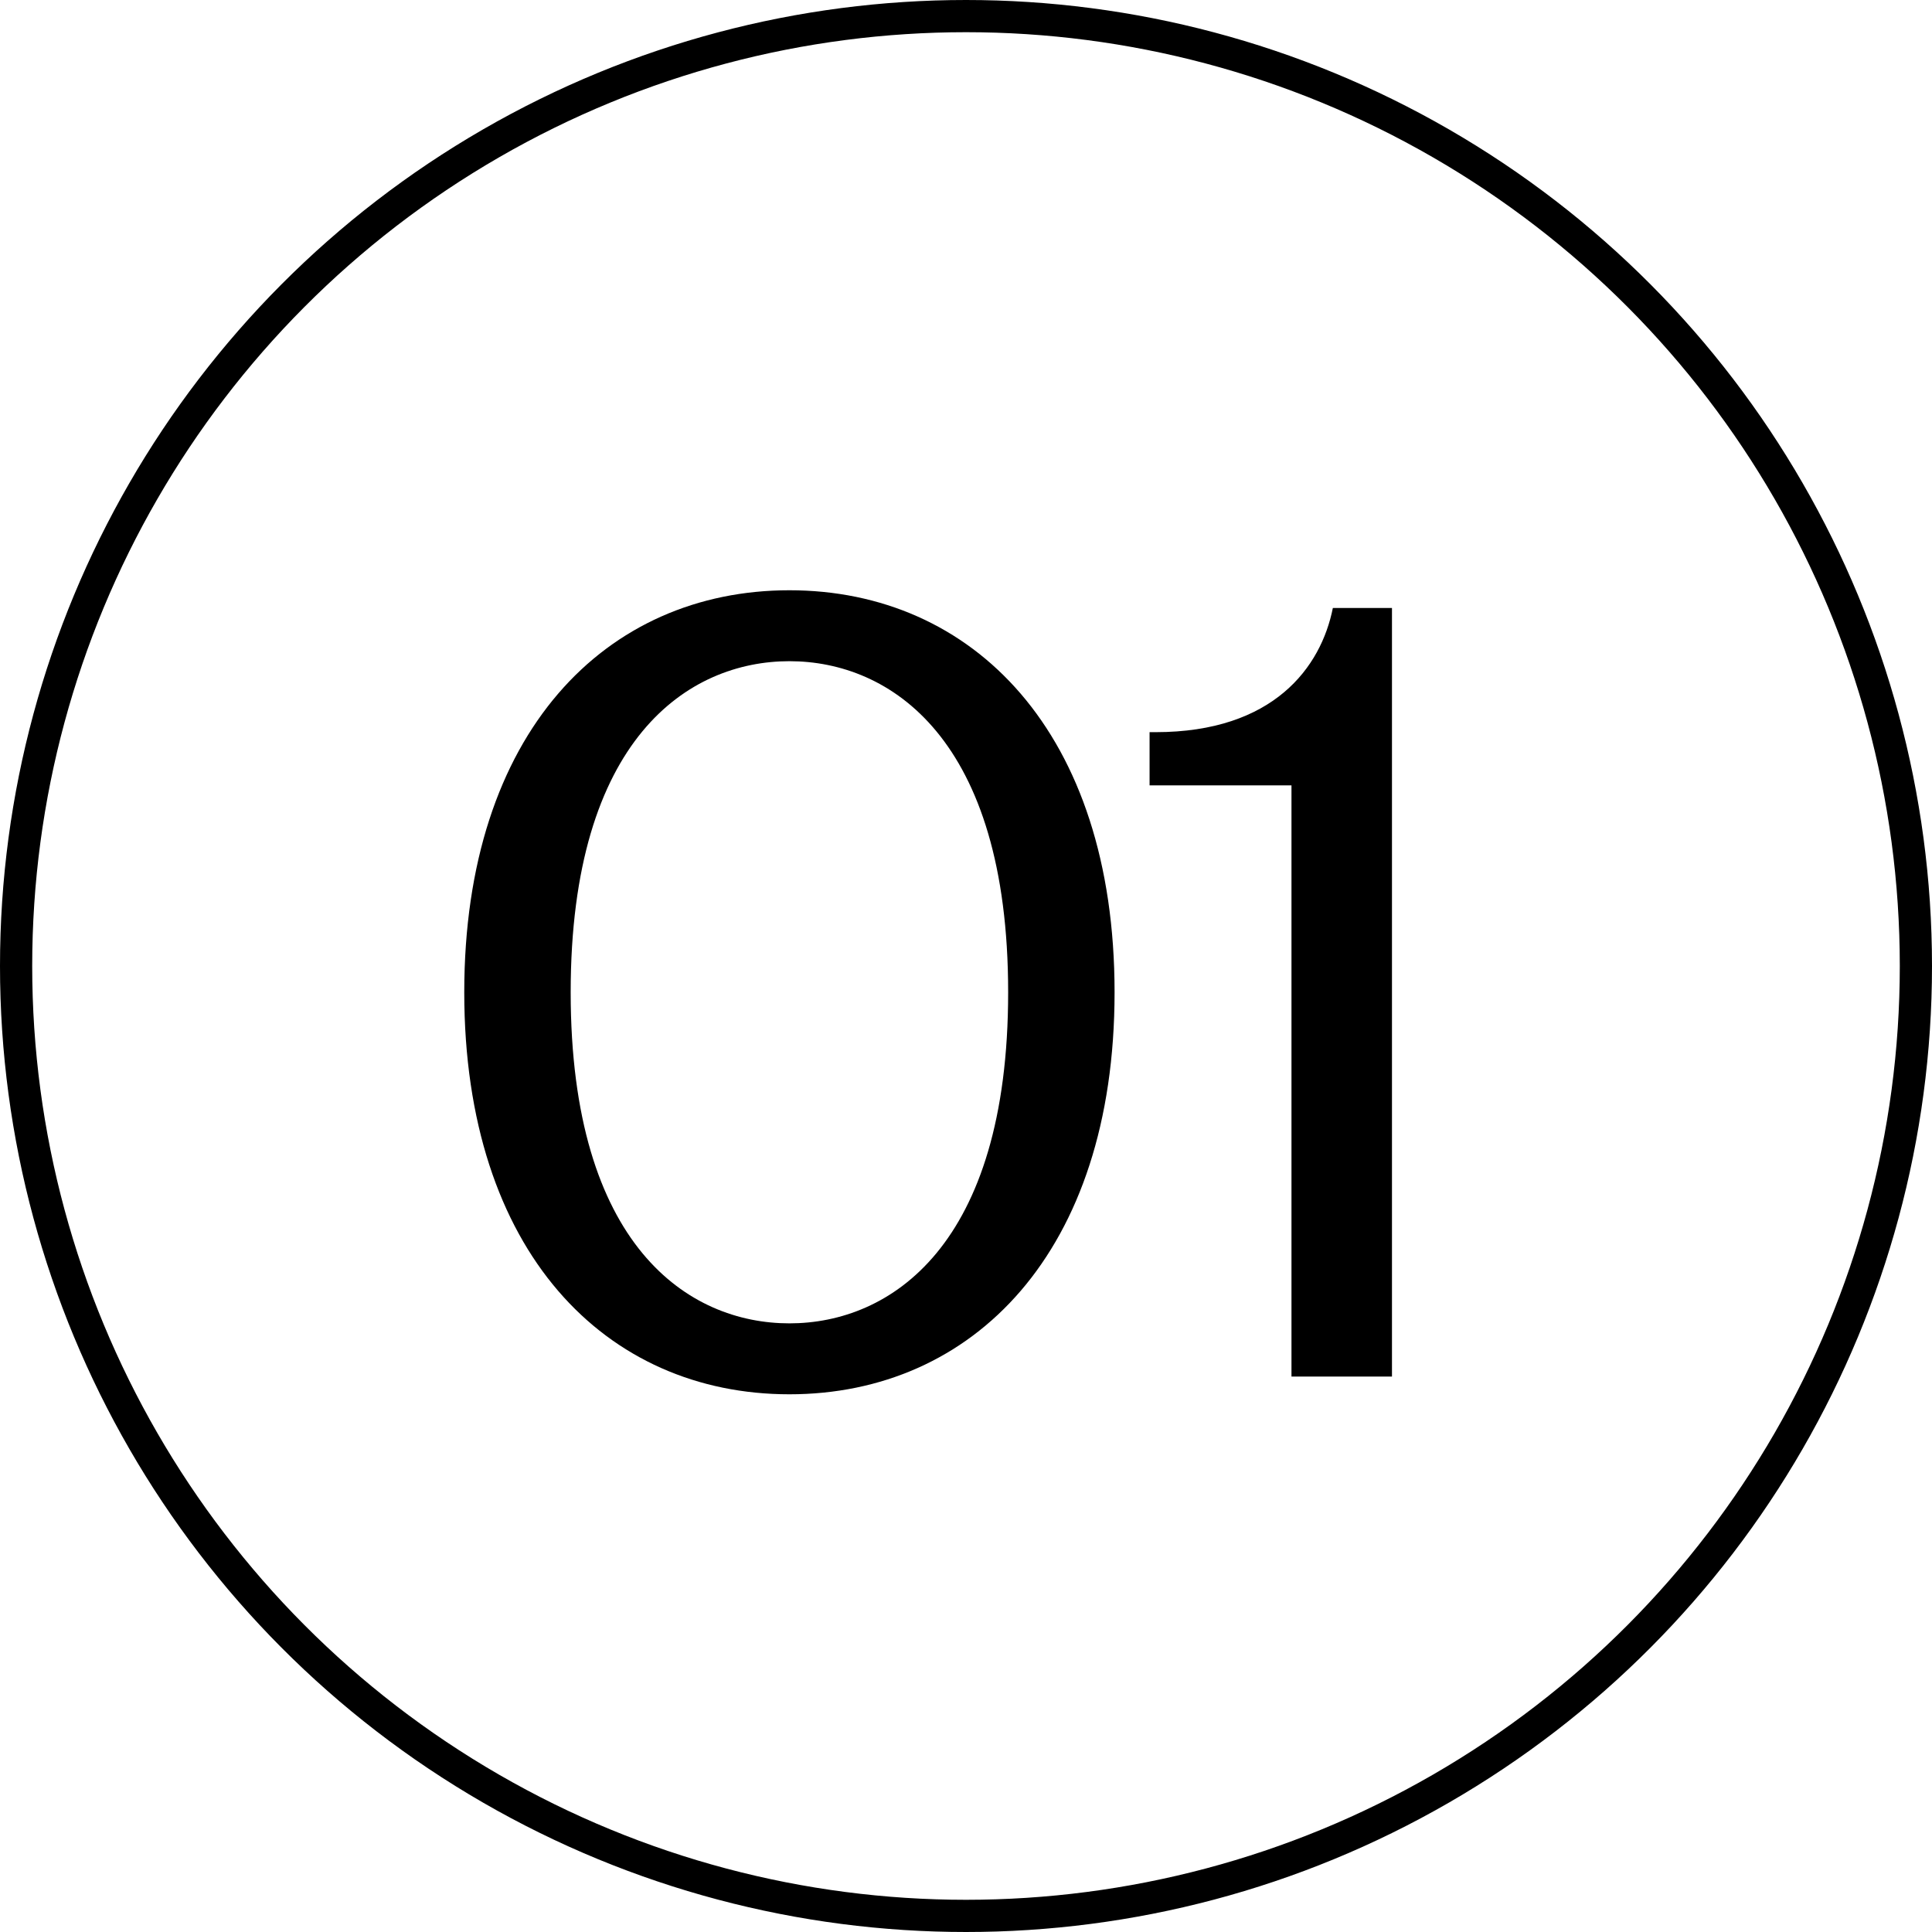 <?xml version="1.0" encoding="UTF-8"?> <svg xmlns="http://www.w3.org/2000/svg" width="60" height="60" viewBox="0 0 60 60" fill="none"> <path d="M24.516 43.301C30.208 43.301 34.614 38.894 34.614 30.816C34.614 22.738 30.208 18.331 24.516 18.331C18.824 18.331 14.418 22.738 14.418 30.816C14.418 38.894 18.824 43.301 24.516 43.301ZM17.723 30.816C17.723 22.921 21.395 20.534 24.516 20.534C27.637 20.534 31.309 22.921 31.309 30.816C31.309 38.711 27.637 41.098 24.516 41.098C21.395 41.098 17.723 38.711 17.723 30.816ZM43.229 42.75V18.882H41.393C41.026 20.718 39.557 22.738 35.885 22.738H35.701V24.39H40.108V42.75H43.229Z" fill="black"></path> <circle cx="30" cy="30" r="29.5" stroke="black"></circle> </svg> 